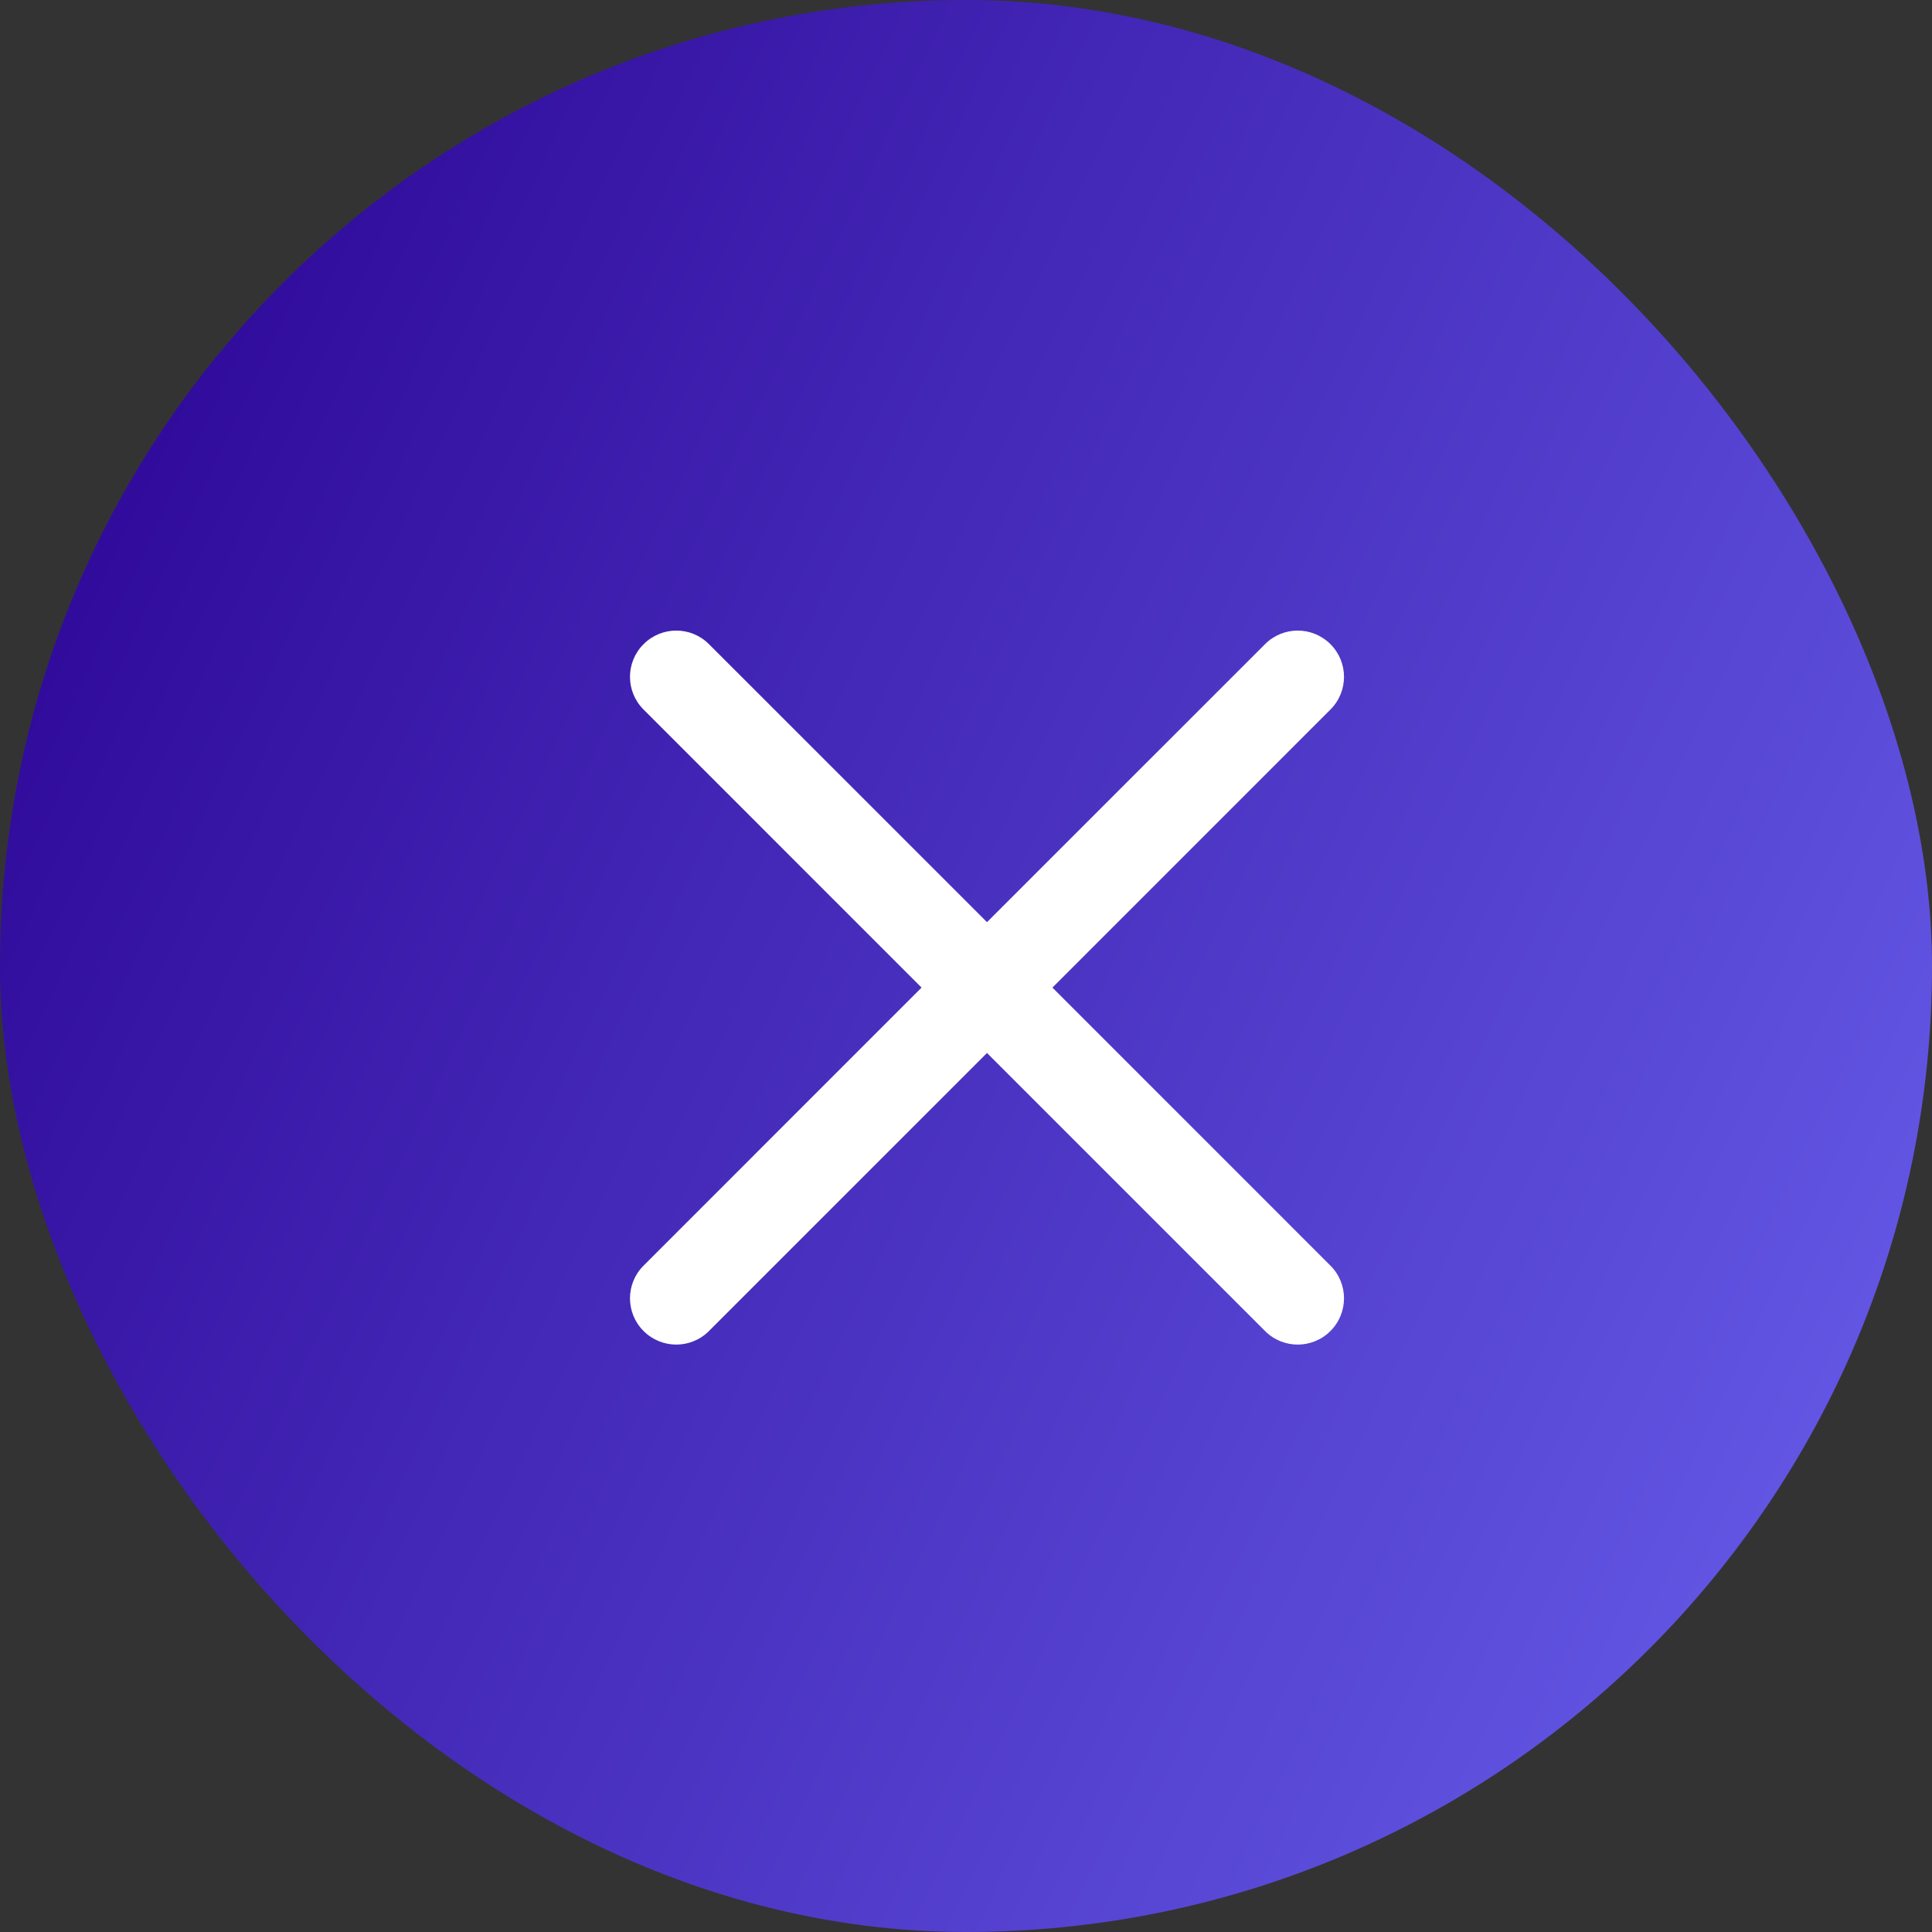 <svg width="46" height="46" viewBox="0 0 46 46" fill="none" xmlns="http://www.w3.org/2000/svg">
<rect x="0" y="0" width="46" height="46" fill="#333333" stroke="none"/>
<rect width="46" height="46" rx="23" fill="url(#paint0_linear_8188_8935)"/>
<g clip-path="url(#clip0_8188_8935)">
<path d="M25.058 23.514L31.677 16.894C32.108 16.464 32.108 15.767 31.677 15.337C31.246 14.906 30.55 14.906 30.12 15.337L23.5 21.956L16.88 15.337C16.45 14.906 15.754 14.906 15.323 15.337C14.892 15.767 14.892 16.464 15.323 16.894L21.942 23.514L15.323 30.134C14.892 30.564 14.892 31.26 15.323 31.691C15.538 31.906 15.82 32.014 16.102 32.014C16.384 32.014 16.666 31.906 16.88 31.691L23.5 25.071L30.12 31.691C30.334 31.906 30.616 32.014 30.898 32.014C31.18 32.014 31.462 31.906 31.677 31.691C32.108 31.26 32.108 30.564 31.677 30.134L25.058 23.514Z" fill="white"/>
</g>
<defs>
<linearGradient id="paint0_linear_8188_8935" x1="53.355" y1="46" x2="-2.668" y2="19.457" gradientUnits="userSpaceOnUse">
<stop stop-color="#716CF9"/>
<stop offset="1" stop-color="#2F0999"/>
</linearGradient>
<clipPath id="clip0_8188_8935">
<rect width="17" height="17" fill="white" transform="translate(15 15)"/>
</clipPath>
</defs>
</svg>
